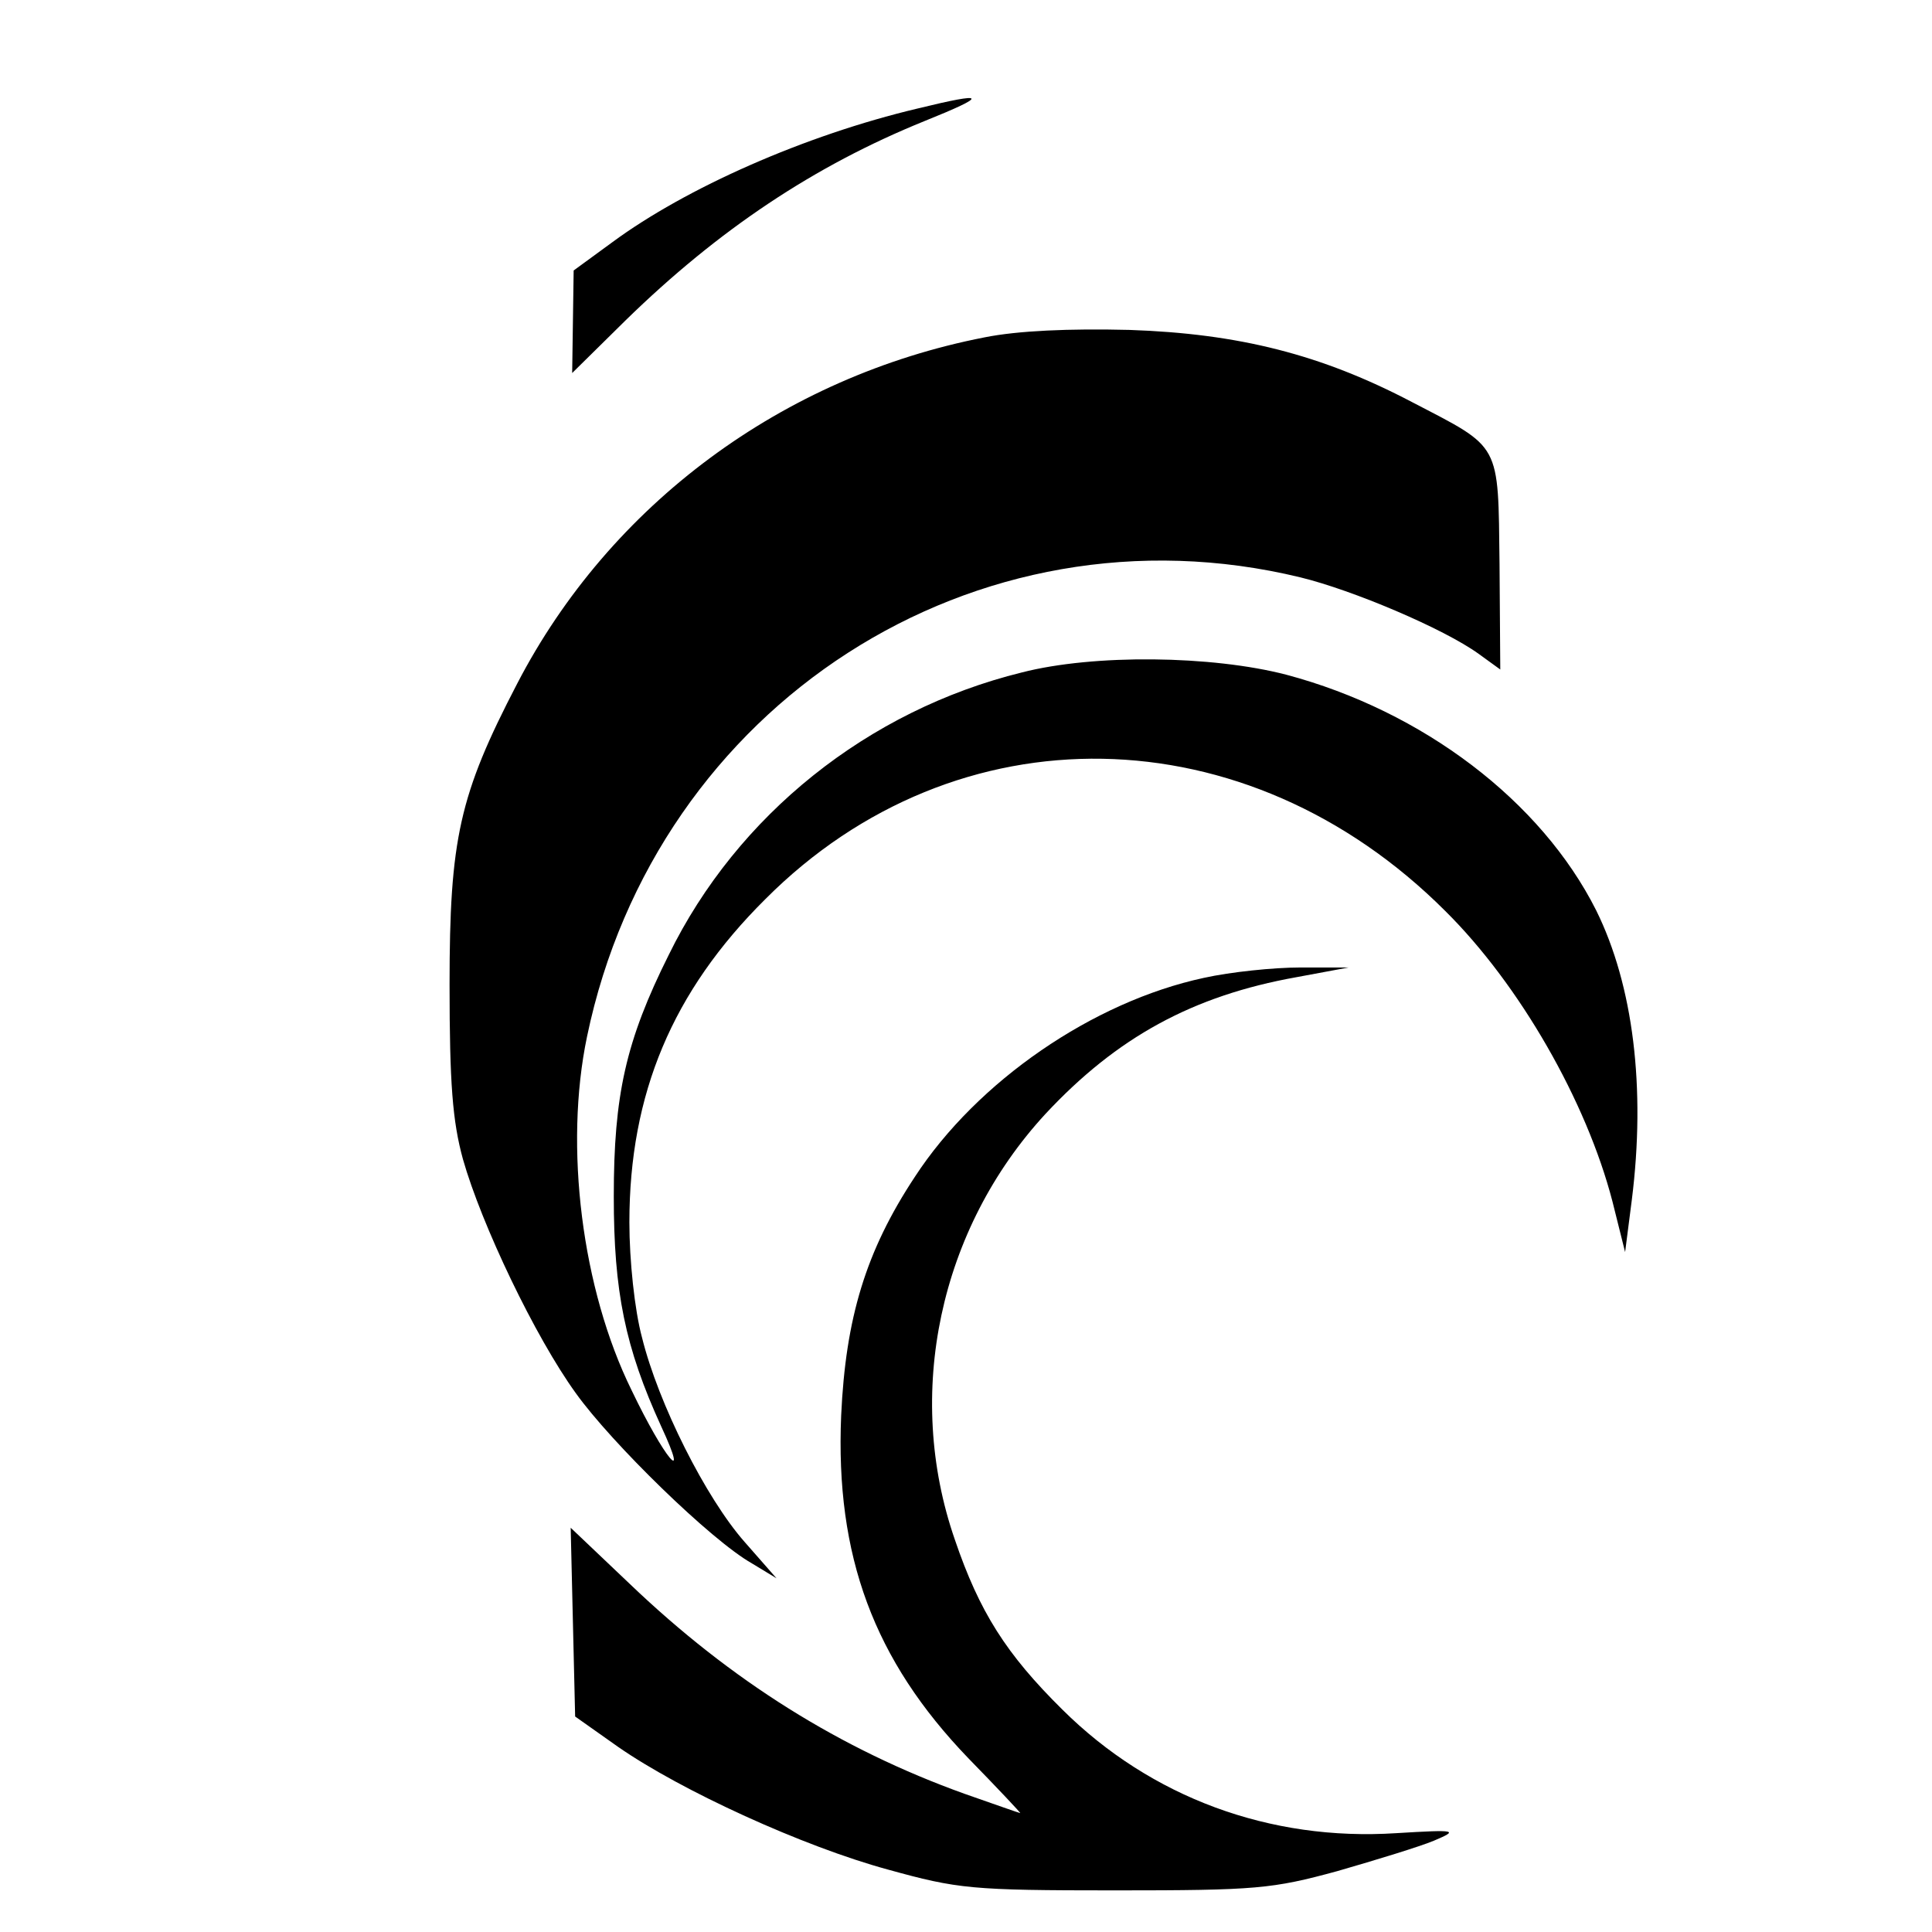 <?xml version="1.0" standalone="no"?>
<!DOCTYPE svg PUBLIC "-//W3C//DTD SVG 20010904//EN"
 "http://www.w3.org/TR/2001/REC-SVG-20010904/DTD/svg10.dtd">
<svg version="1.0" xmlns="http://www.w3.org/2000/svg"
 width="260pt" height="260pt" viewBox="0 0 260 260"
 preserveAspectRatio="xMidYMid meet">
<g transform="translate(0,260) scale(0.1,-0.1)"
fill="#000000" stroke="none">
<path d="M1235 2454 c-152 -36 -312 -107 -411 -180 l-52 -38 -1 -69 -1 -69 72
71 c125 122 254 208 402 268 87 35 85 40 -9 17z"/>
<path d="M1325 2146 c-272 -53 -504 -225 -629 -466 -78 -150 -91 -209 -91
-405 0 -133 4 -184 18 -235 25 -88 97 -239 152 -315 48 -67 182 -198 237 -229
l33 -20 -43 49 c-52 59 -116 186 -138 275 -10 37 -17 104 -17 155 0 173 58
311 183 435 257 258 648 251 915 -16 100 -99 190 -256 225 -391 l17 -68 9 70
c19 151 2 289 -48 390 -74 147 -233 268 -417 317 -100 26 -259 28 -356 3 -207
-51 -383 -192 -475 -380 -58 -116 -74 -189 -74 -325 0 -128 15 -203 64 -310
39 -84 4 -43 -40 49 -67 136 -91 328 -60 476 93 447 523 724 960 618 70 -17
193 -69 240 -103 l29 -21 -1 142 c-2 165 3 155 -118 218 -122 64 -233 92 -380
97 -81 2 -150 -1 -195 -10z"/>
<path d="M1620 1284 c-149 -32 -305 -139 -389 -268 -66 -100 -93 -190 -99
-321 -8 -189 44 -329 171 -461 40 -41 71 -74 70 -74 -1 0 -35 12 -75 26 -167
60 -314 152 -450 282 l-80 76 3 -127 3 -127 58 -41 c85 -59 249 -134 363 -165
94 -26 112 -28 305 -28 191 0 212 2 300 26 52 15 111 33 130 41 33 14 31 15
-51 10 -170 -11 -330 48 -449 166 -76 75 -112 132 -145 229 -68 196 -21 418
122 573 96 103 198 159 338 184 l70 13 -65 0 c-36 0 -94 -6 -130 -14z"/>
</g>
</svg>
